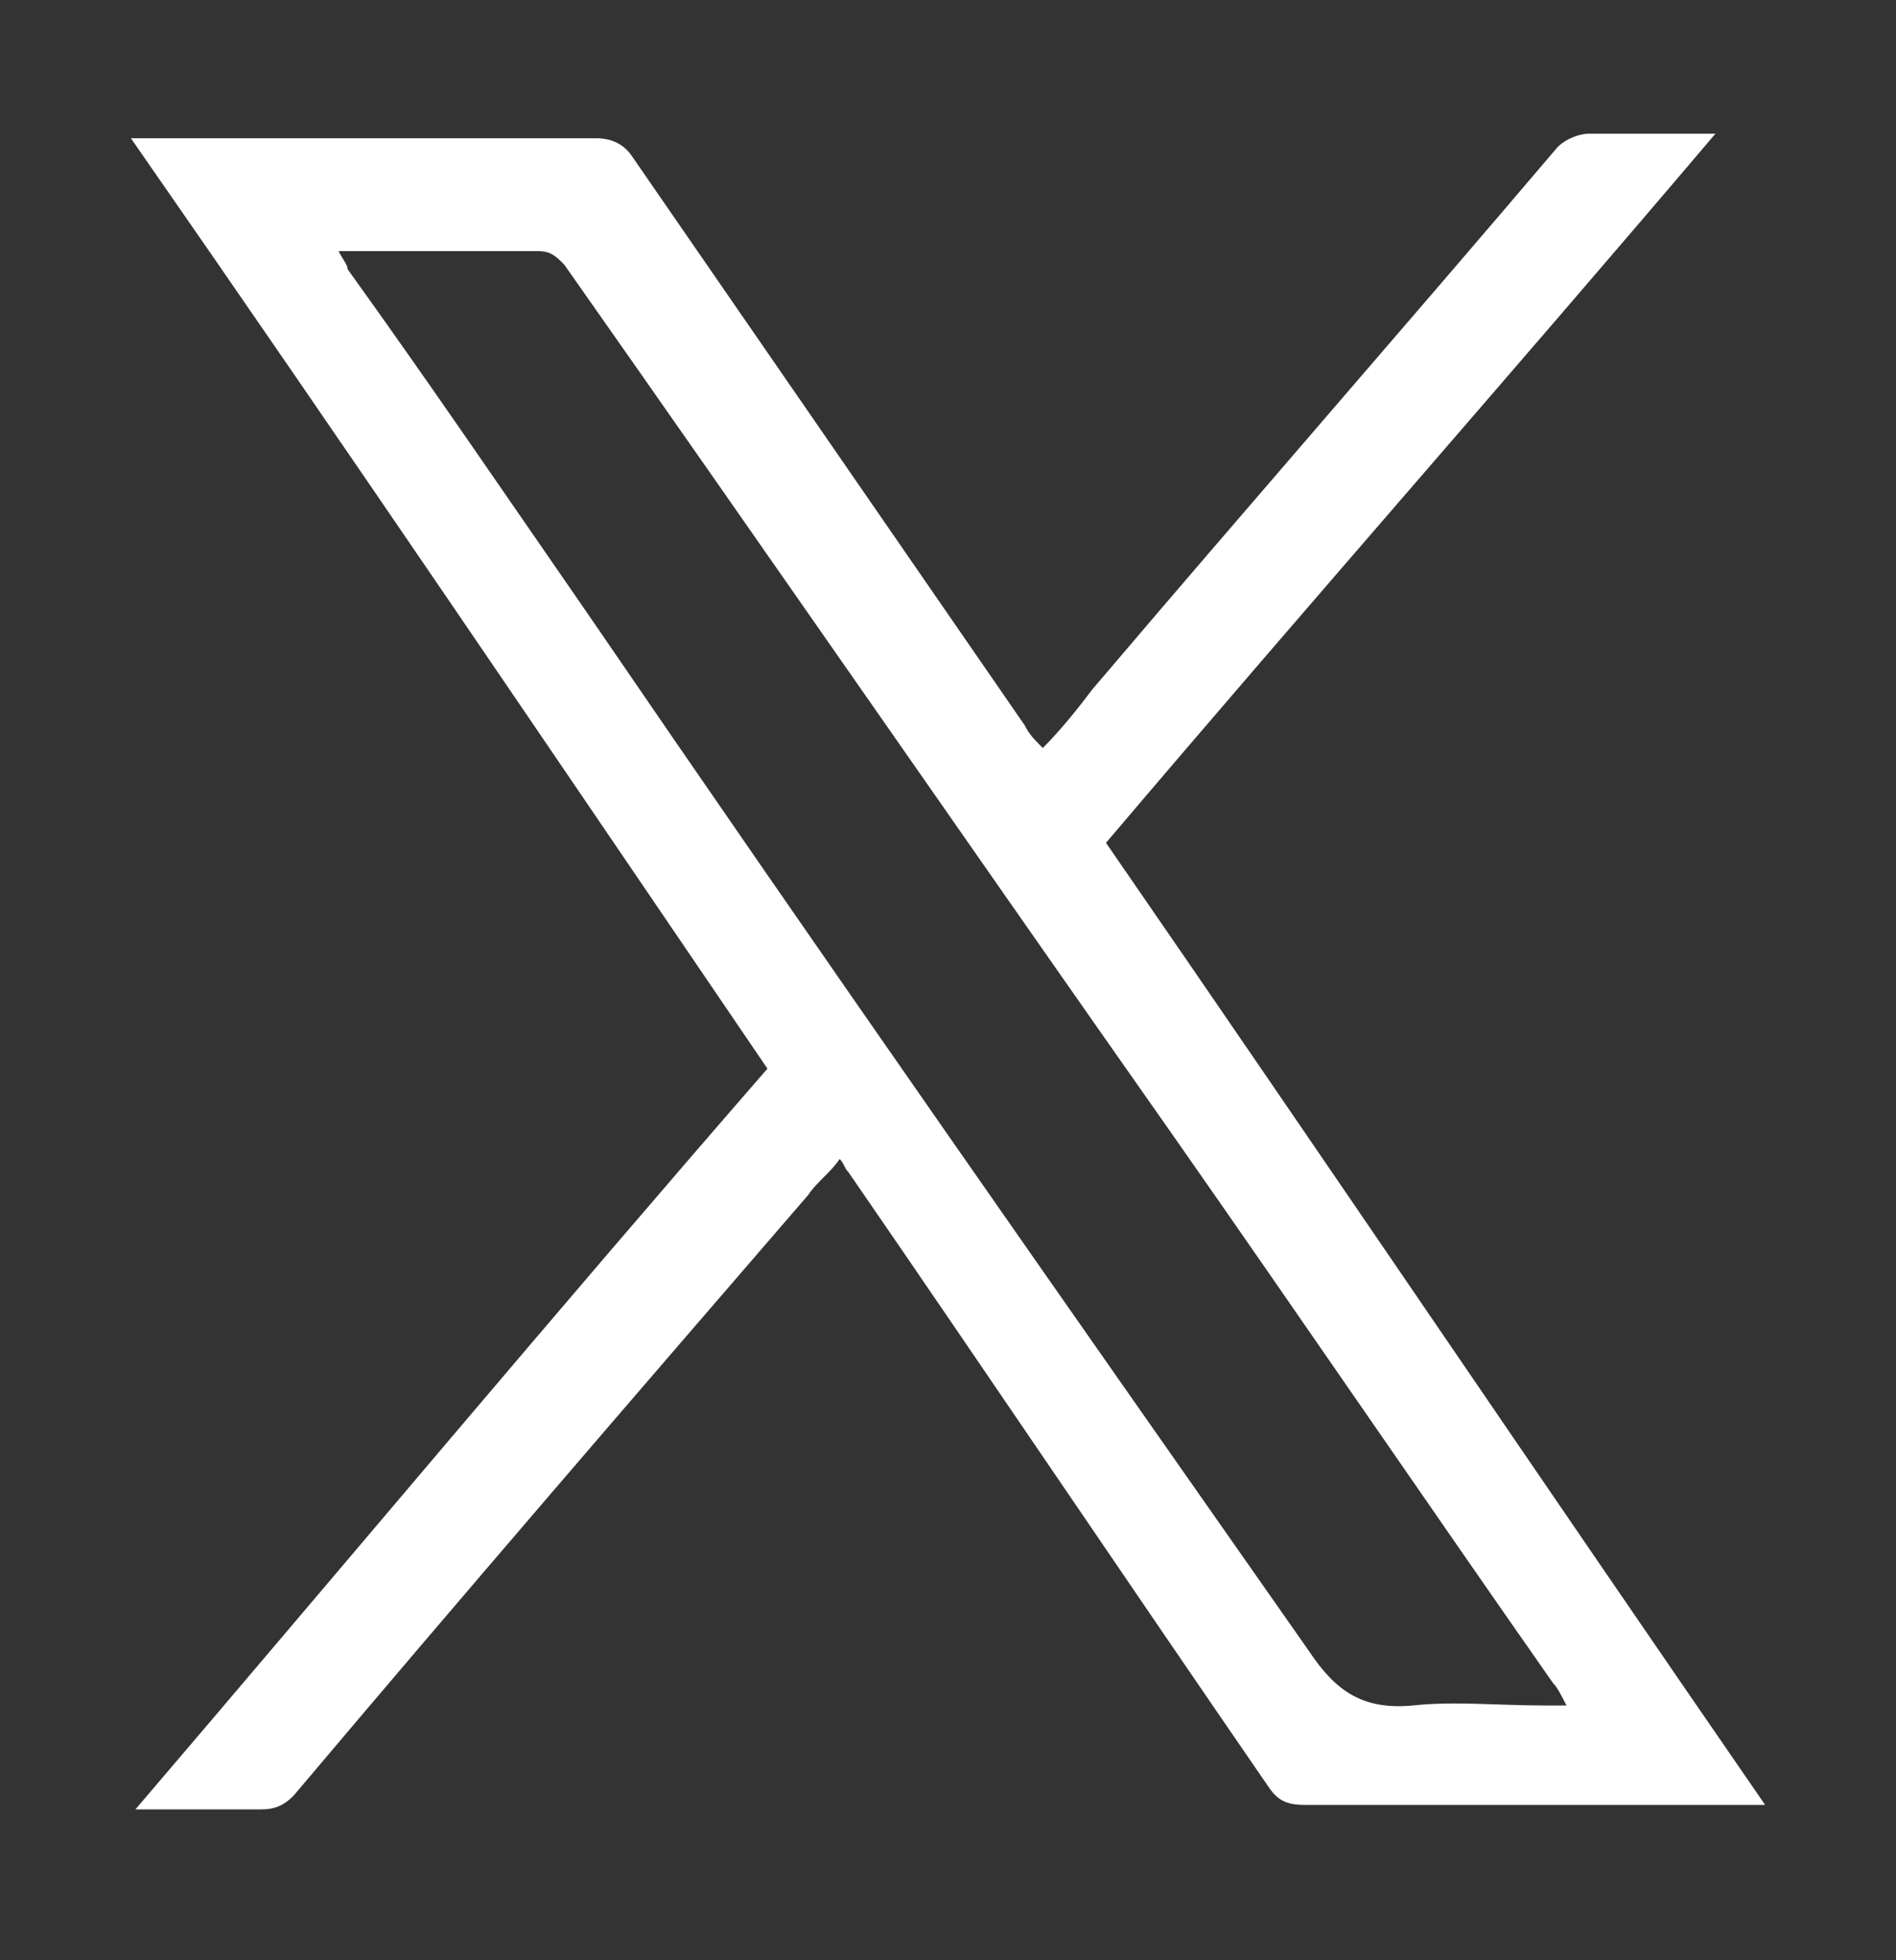 <svg width="30" height="31" viewBox="0 0 30 31" fill="none" xmlns="http://www.w3.org/2000/svg">
<rect x="0" y="0" width="30" height="31" fill="#333333" stroke="none"/>
<g clip-path="url(#clip0_0_1028)">
<g clip-path="url(#clip1_0_1028)">
<path d="M12.143 16.9C8.786 11.971 5.5 7.114 2.071 2.186C2.286 2.186 2.429 2.186 2.5 2.186C4.786 2.186 7.071 2.186 9.429 2.186C9.643 2.186 9.857 2.257 10 2.471C12.071 5.471 14.143 8.471 16.214 11.471C16.286 11.614 16.357 11.686 16.5 11.829C16.786 11.543 17.071 11.186 17.286 10.9C19.714 8.043 22.214 5.186 24.643 2.329C24.786 2.186 25 2.114 25.143 2.114C25.786 2.114 26.429 2.114 27.143 2.114C23.929 5.9 20.714 9.543 17.5 13.329C21 18.4 24.429 23.471 27.929 28.543C27.786 28.543 27.643 28.543 27.571 28.543C25.286 28.543 22.929 28.543 20.643 28.543C20.357 28.543 20.214 28.471 20.071 28.257C17.857 25.043 15.643 21.757 13.429 18.543C13.357 18.471 13.357 18.4 13.286 18.328C13.143 18.543 12.929 18.686 12.786 18.9C10.071 22.043 7.357 25.186 4.643 28.4C4.5 28.543 4.357 28.614 4.143 28.614C3.5 28.614 2.857 28.614 2.143 28.614C5.5 24.686 8.786 20.757 12.143 16.9ZM24.786 26.971C24.714 26.828 24.643 26.686 24.571 26.614C22.571 23.757 20.571 20.828 18.571 17.971C15.357 13.4 12.143 8.757 8.929 4.186C8.786 4.043 8.714 3.971 8.5 3.971C7.571 3.971 6.571 3.971 5.643 3.971C5.571 3.971 5.5 3.971 5.357 3.971C5.429 4.114 5.5 4.186 5.5 4.257C6.786 6.043 8 7.829 9.286 9.686C13 15.114 16.857 20.614 20.714 26.114C21.143 26.757 21.571 27.043 22.357 26.971C23 26.9 23.714 26.971 24.429 26.971C24.5 26.971 24.571 26.971 24.786 26.971Z" fill="white"/>
</g>
</g>
<defs>
<clipPath id="clip0_0_1028">
<rect width="30" height="30" fill="white" transform="translate(0 0.4)"/>
</clipPath>
<clipPath id="clip1_0_1028">
<rect width="30" height="30" fill="white" transform="translate(0 0.4)"/>
</clipPath>
</defs>
</svg>
